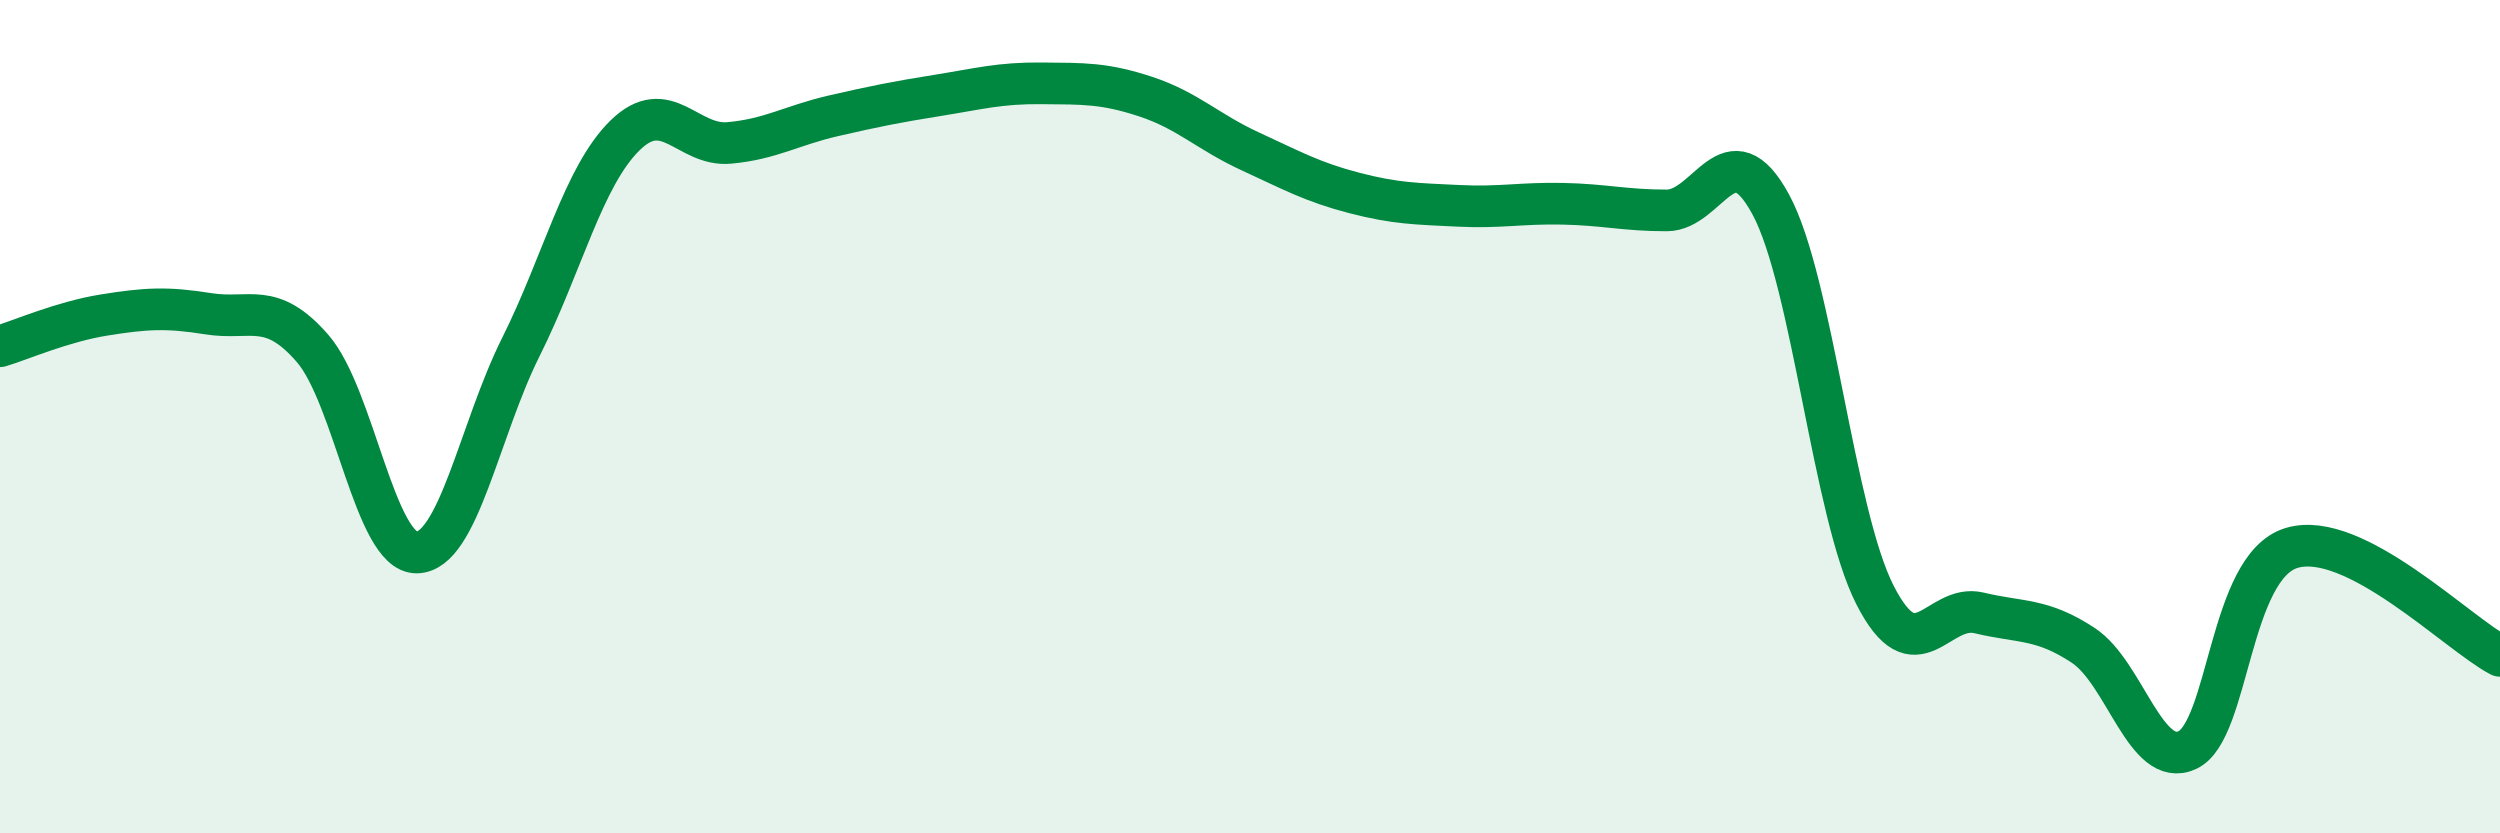 
    <svg width="60" height="20" viewBox="0 0 60 20" xmlns="http://www.w3.org/2000/svg">
      <path
        d="M 0,8.31 C 0.5,8.16 1.5,7.72 2.5,7.56 C 3.5,7.4 4,7.37 5,7.53 C 6,7.69 6.5,7.21 7.5,8.36 C 8.5,9.51 9,13.27 10,13.26 C 11,13.25 11.5,10.33 12.5,8.33 C 13.5,6.33 14,4.23 15,3.25 C 16,2.27 16.5,3.52 17.5,3.43 C 18.5,3.34 19,3.01 20,2.78 C 21,2.55 21.5,2.45 22.5,2.29 C 23.5,2.13 24,1.99 25,2 C 26,2.01 26.5,1.99 27.5,2.32 C 28.5,2.65 29,3.17 30,3.63 C 31,4.09 31.5,4.37 32.5,4.63 C 33.5,4.89 34,4.89 35,4.94 C 36,4.99 36.5,4.87 37.5,4.89 C 38.5,4.91 39,5.05 40,5.05 C 41,5.05 41.5,3.06 42.5,4.91 C 43.5,6.76 44,12.32 45,14.28 C 46,16.24 46.5,14.47 47.5,14.71 C 48.5,14.95 49,14.83 50,15.49 C 51,16.15 51.5,18.47 52.5,18 C 53.5,17.53 53.5,13.6 55,13.15 C 56.5,12.7 59,15.22 60,15.74L60 20L0 20Z"
        fill="#008740"
        opacity="0.1"
        stroke-linecap="round"
        stroke-linejoin="round"
      />
      <path
        d="M 0,8.31 C 0.5,8.16 1.5,7.72 2.5,7.56 C 3.5,7.4 4,7.37 5,7.53 C 6,7.69 6.5,7.21 7.5,8.36 C 8.5,9.51 9,13.27 10,13.26 C 11,13.25 11.5,10.33 12.5,8.33 C 13.5,6.33 14,4.23 15,3.25 C 16,2.27 16.5,3.52 17.5,3.43 C 18.5,3.34 19,3.01 20,2.78 C 21,2.55 21.5,2.45 22.5,2.29 C 23.5,2.13 24,1.99 25,2 C 26,2.01 26.5,1.99 27.5,2.32 C 28.5,2.65 29,3.17 30,3.63 C 31,4.09 31.5,4.37 32.5,4.63 C 33.5,4.89 34,4.89 35,4.94 C 36,4.99 36.5,4.87 37.5,4.89 C 38.5,4.91 39,5.05 40,5.05 C 41,5.05 41.5,3.06 42.5,4.91 C 43.5,6.76 44,12.32 45,14.28 C 46,16.24 46.5,14.47 47.5,14.71 C 48.5,14.95 49,14.83 50,15.49 C 51,16.15 51.5,18.47 52.5,18 C 53.5,17.53 53.5,13.6 55,13.15 C 56.5,12.7 59,15.22 60,15.74"
        stroke="#008740"
        stroke-width="1"
        fill="none"
        stroke-linecap="round"
        stroke-linejoin="round"
      />
    </svg>
  